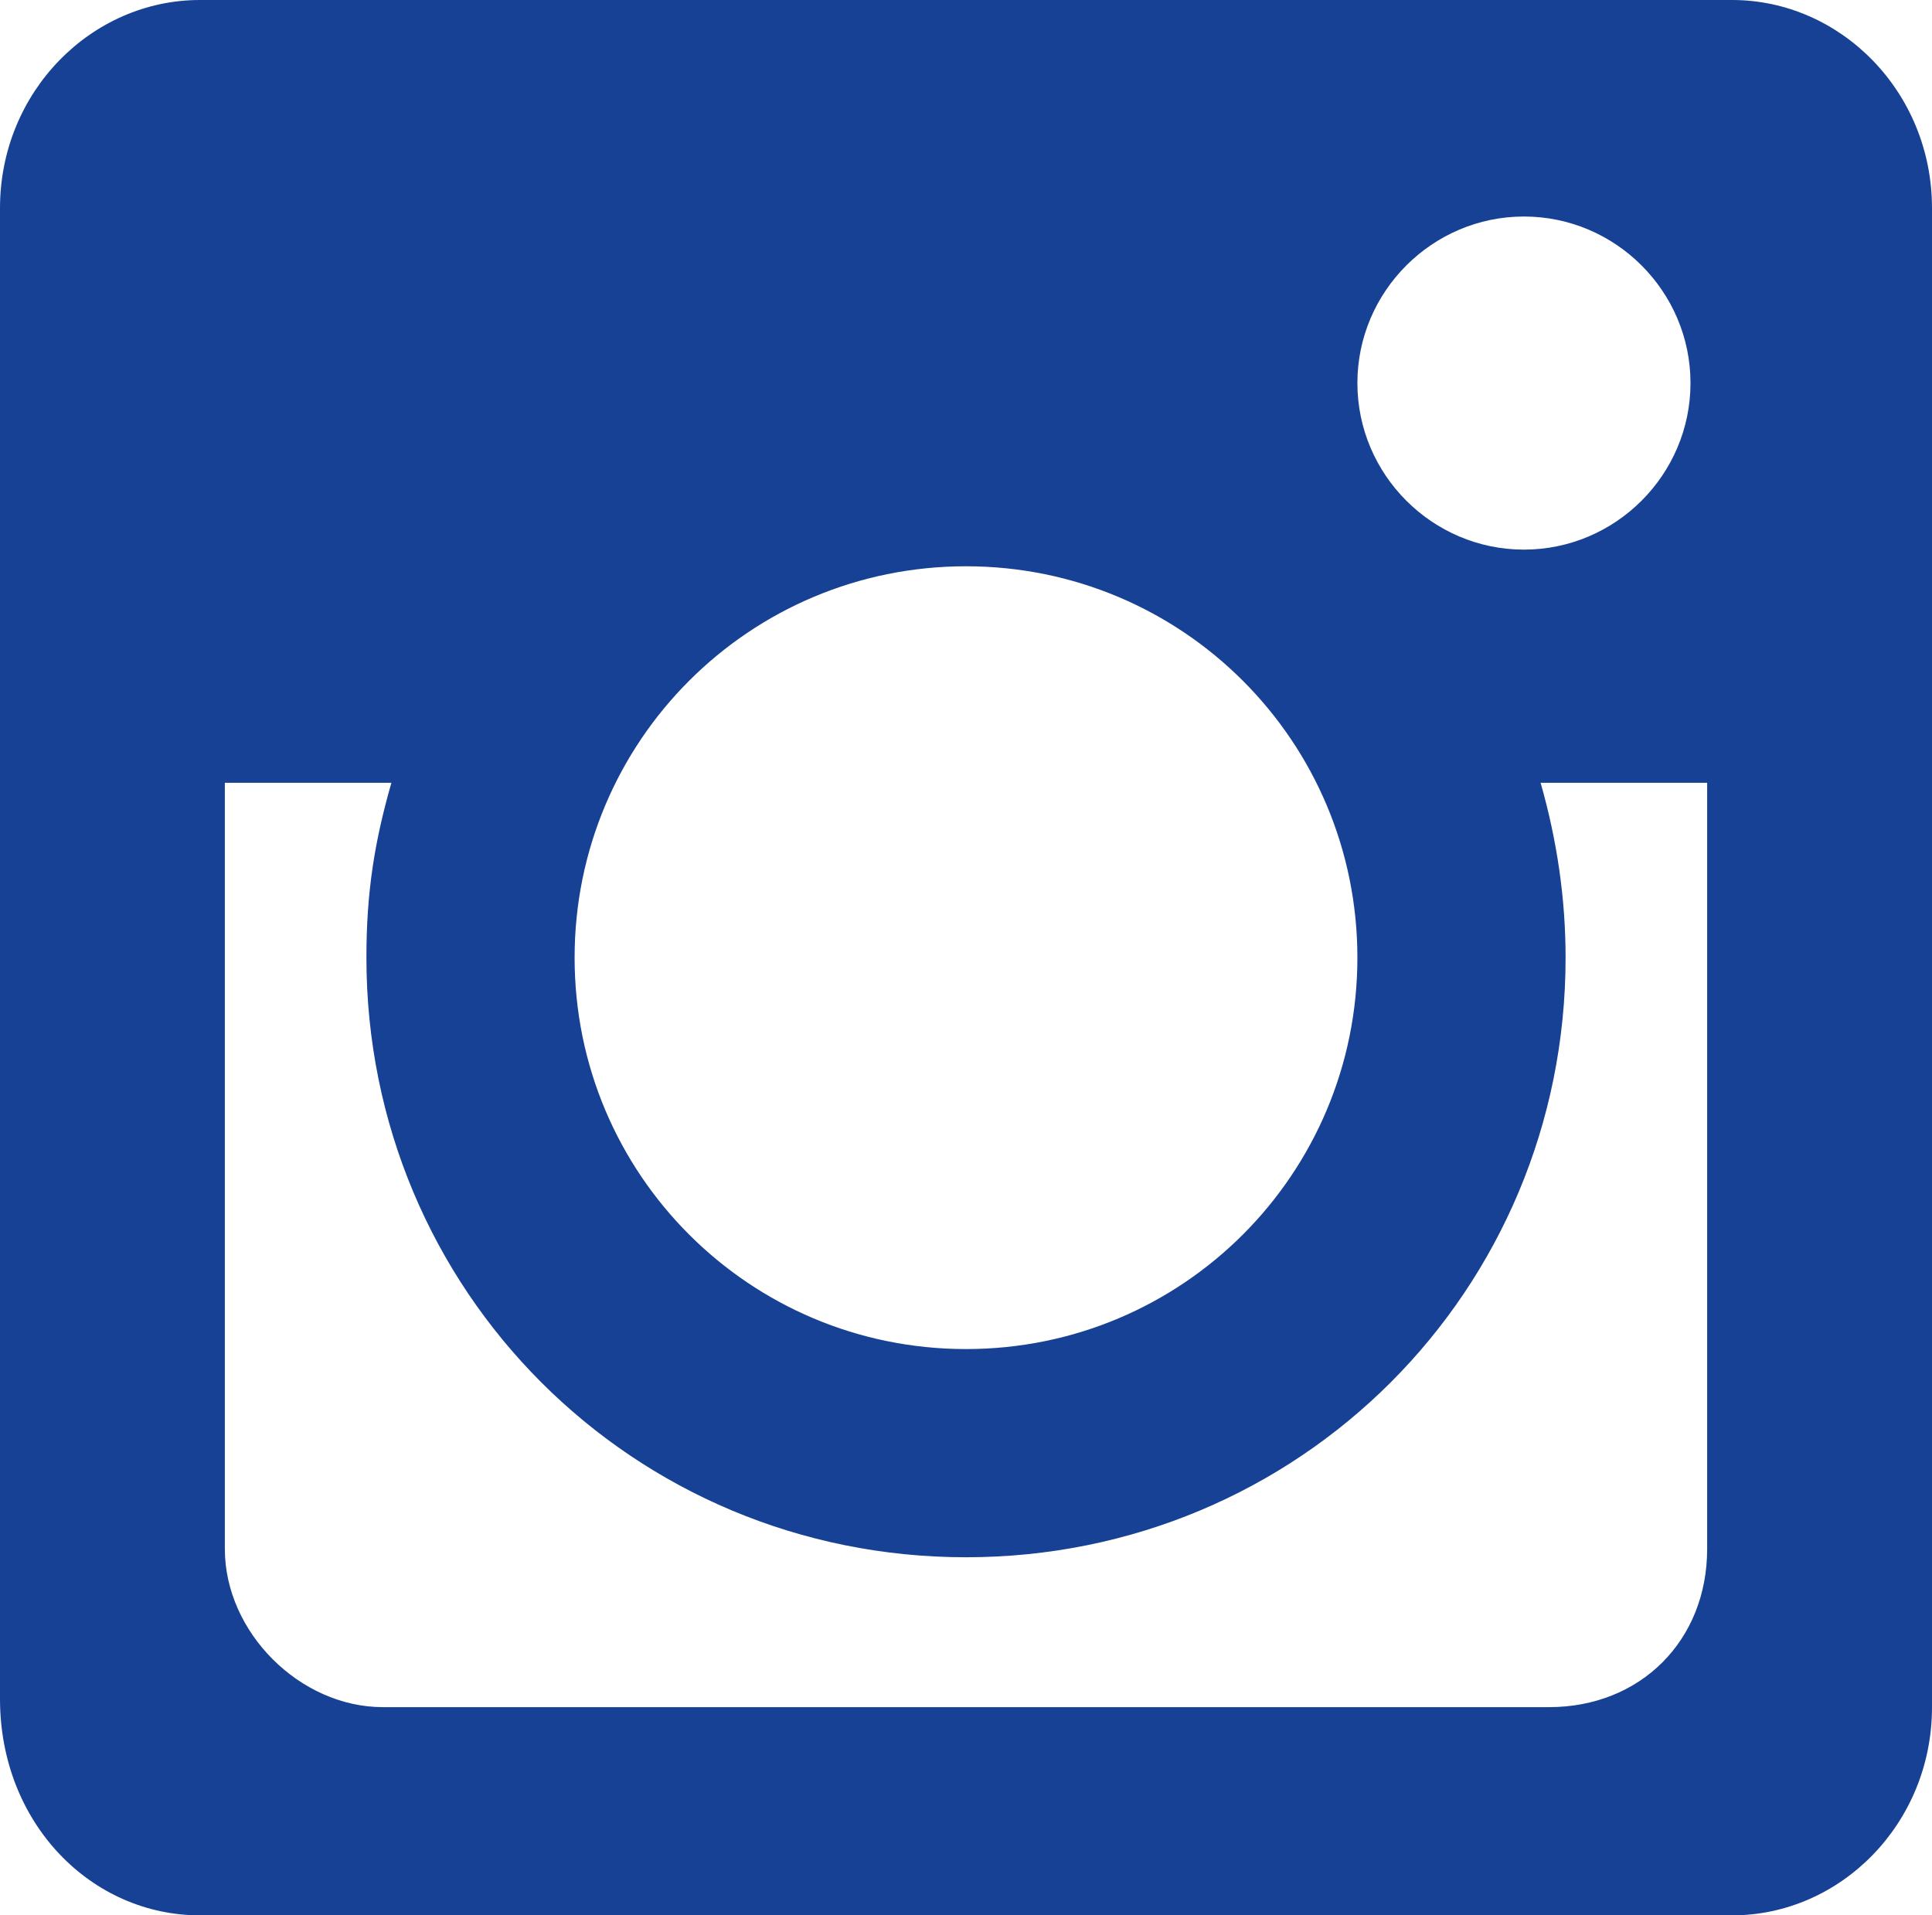 <?xml version="1.0" encoding="utf-8"?>
<!-- Generator: Adobe Illustrator 21.0.2, SVG Export Plug-In . SVG Version: 6.00 Build 0)  -->
<svg version="1.1" id="Layer_1" xmlns="http://www.w3.org/2000/svg" xmlns:xlink="http://www.w3.org/1999/xlink" x="0px" y="0px"
	 viewBox="0 0 23.2 23" style="enable-background:new 0 0 23.2 23;" xml:space="preserve">
<style type="text/css">
	.st0{fill:#164194;}
</style>
<path class="st0" d="M20.8,0H2.4C1.1,0,0,1.1,0,2.5v17.9C0,21.9,1.1,23,2.4,23h18.4c1.3,0,2.4-1.1,2.4-2.5V2.5
	C23.2,1.1,22.1,0,20.8,0z M18.3,2.6c1.1,0,2,0.9,2,2c0,1.1-0.9,2-2,2c-1.1,0-2-0.9-2-2C16.3,3.5,17.2,2.6,18.3,2.6z M11.6,6.8
	c2.6,0,4.7,2.1,4.7,4.7c0,2.6-2.1,4.7-4.7,4.7c-2.6,0-4.7-2.1-4.7-4.7C6.9,8.9,9,6.8,11.6,6.8z M20.5,18.6c0,1.1-0.8,1.9-1.9,1.9
	H4.6c-1,0-1.9-0.9-1.9-1.9V9.4h2c-0.2,0.7-0.3,1.3-0.3,2.1c0,4,3.2,7.2,7.2,7.2c4,0,7.2-3.2,7.2-7.2c0-0.7-0.1-1.4-0.3-2.1h2V18.6z"
	/>
</svg>
